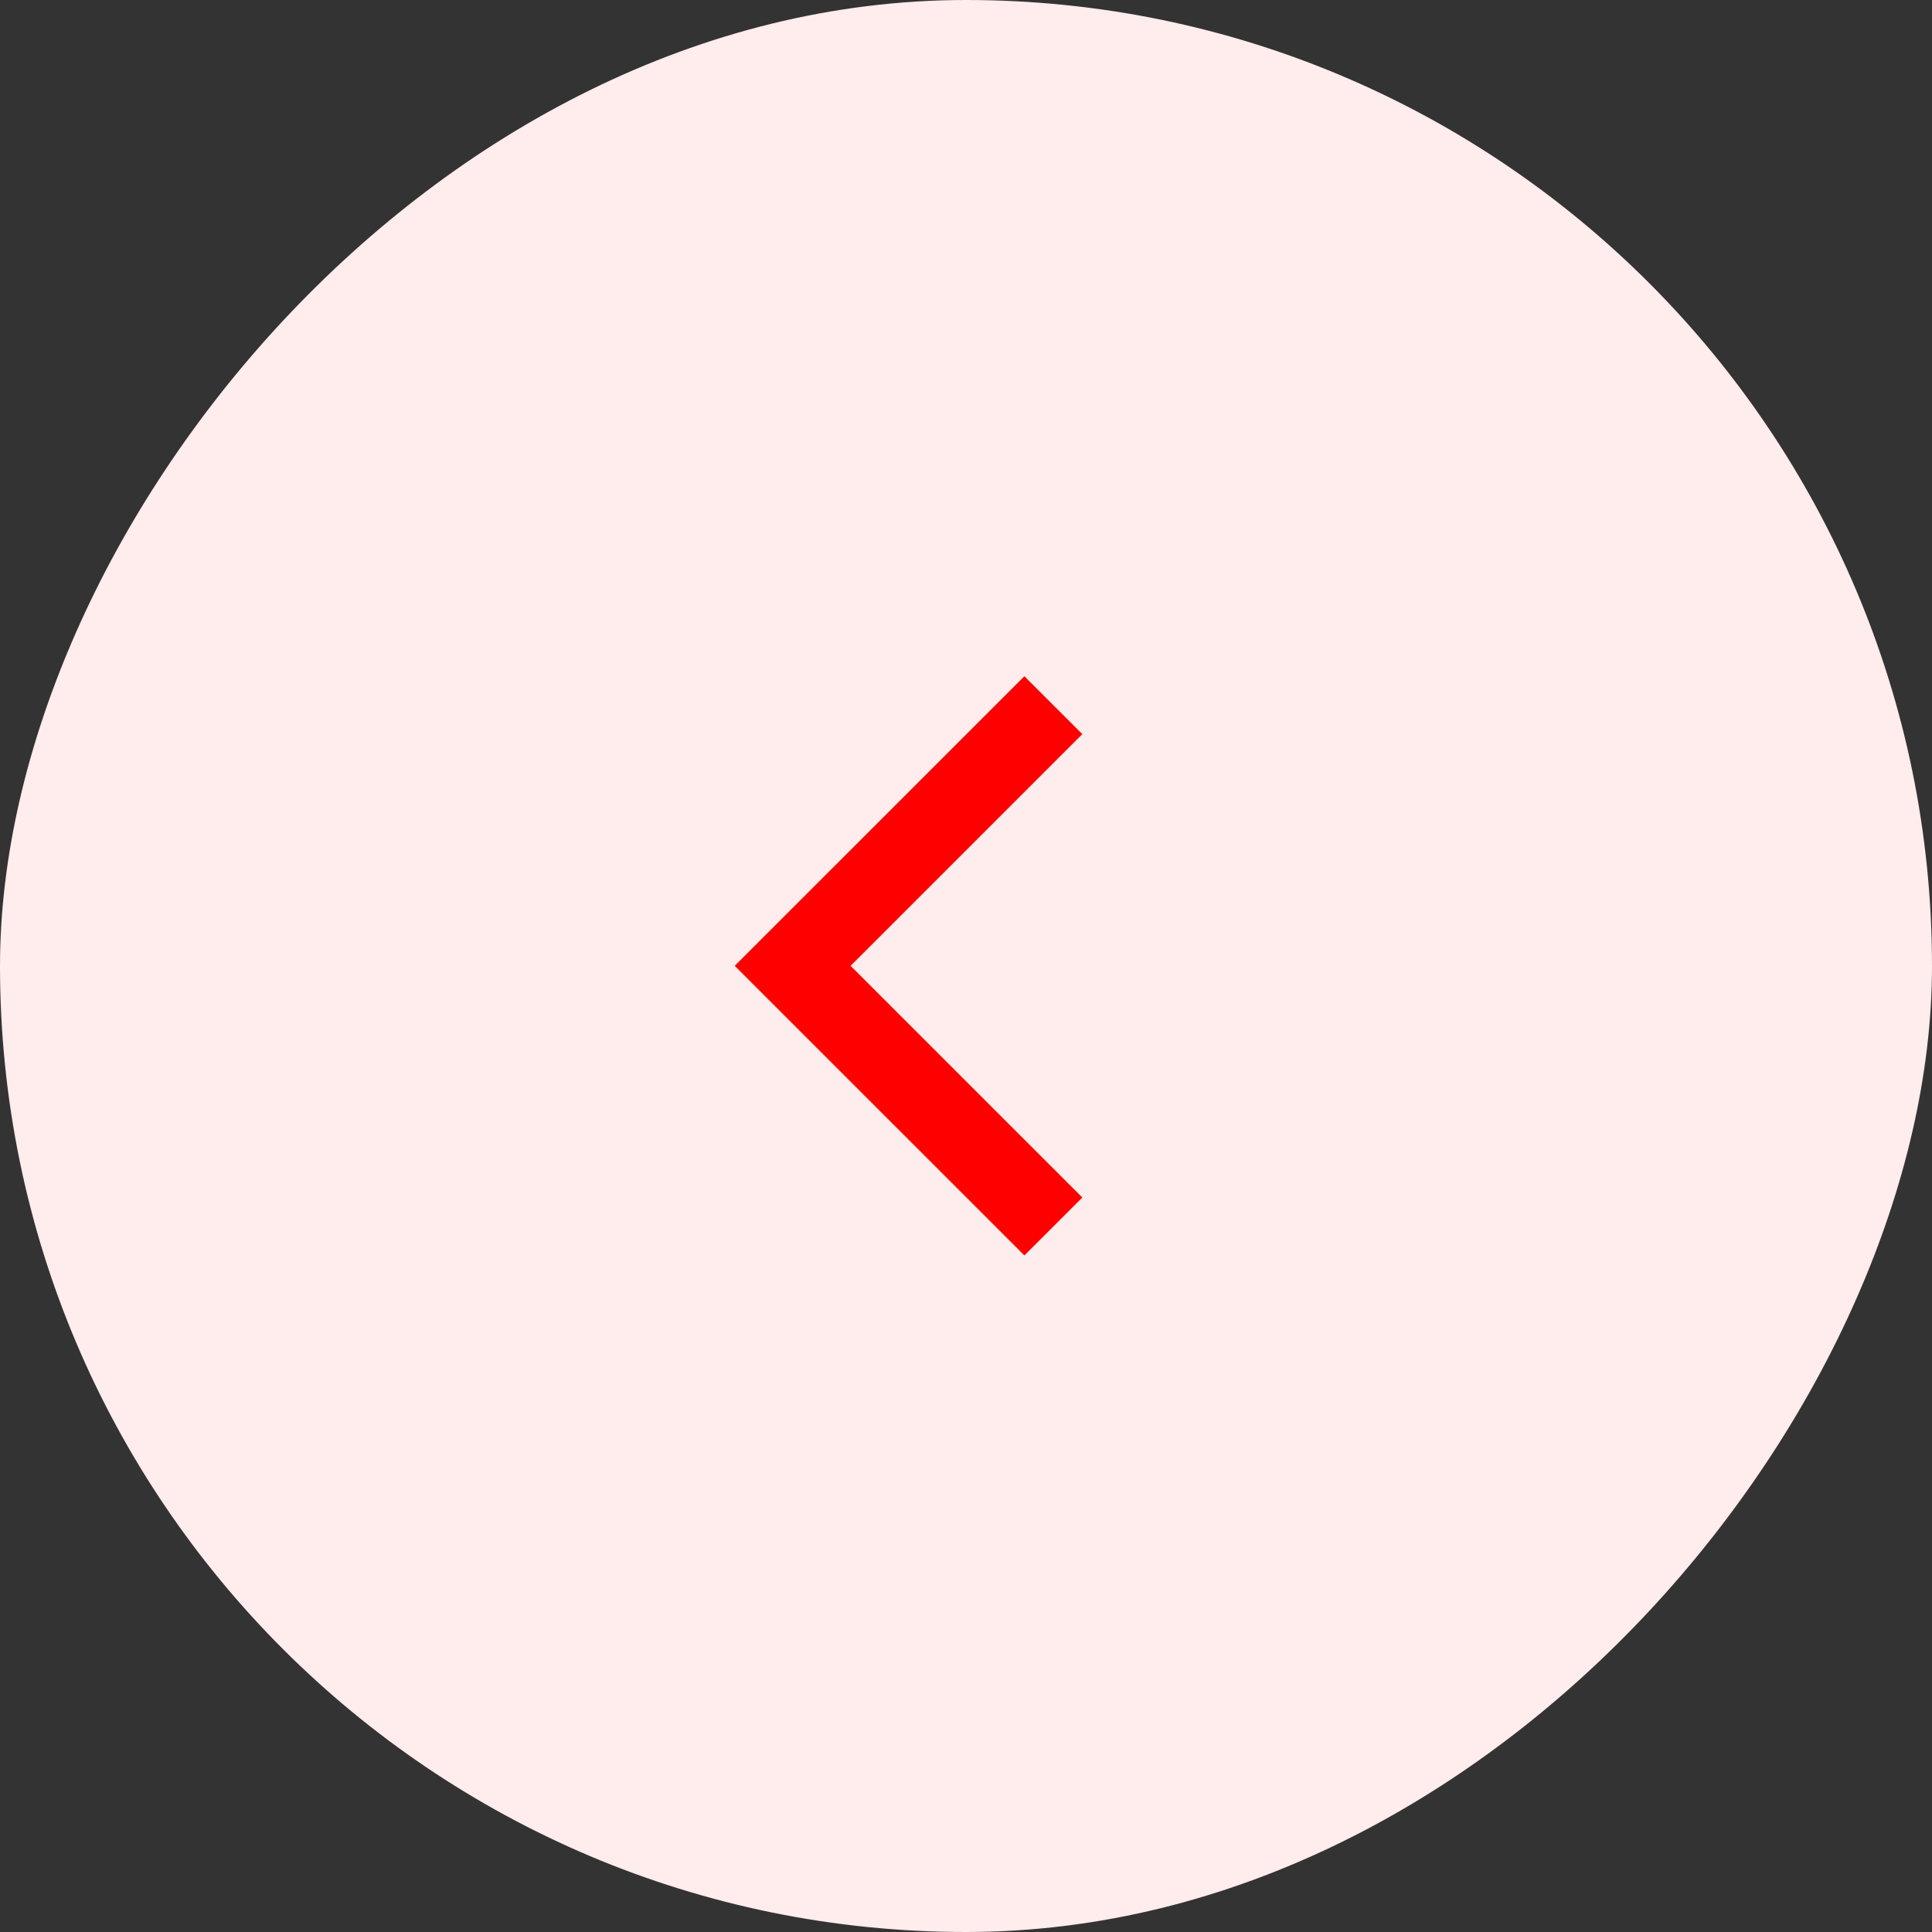 <svg width="64" height="64" viewBox="0 0 64 64" fill="none" xmlns="http://www.w3.org/2000/svg">
<rect x="0" y="0" width="64" height="64" fill="#333333" stroke="none"/>
<rect width="64" height="64" rx="32" transform="matrix(-1 0 0 1 64 -0)" fill="#FFECEC"/>
<path d="M24.339 31.994L33.934 22.401L35.853 24.319L28.177 31.994L35.853 39.669L33.934 41.588L24.339 31.994Z" fill="#FF0000"/>
</svg>
